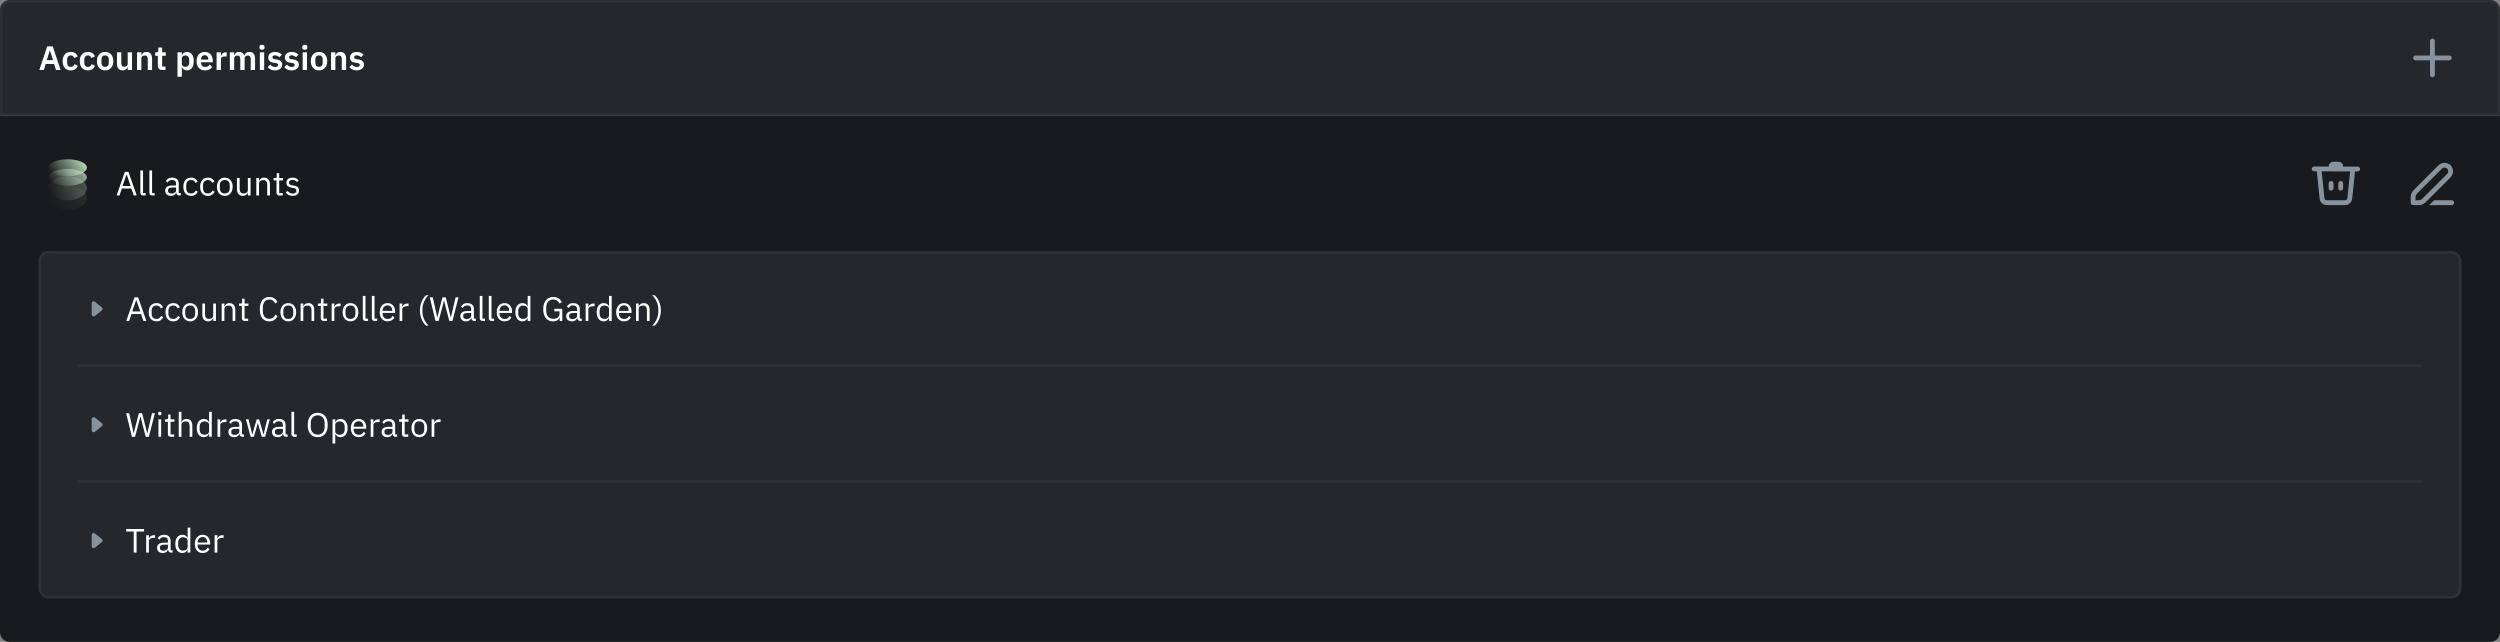 <svg width="1036" height="266" viewBox="0 0 1036 266" fill="none" xmlns="http://www.w3.org/2000/svg">
<rect x="0" y="0" width="1036" height="266" fill="#808080" stroke="none"/>
<path d="M0 48H1036V262C1036 264.209 1034.21 266 1032 266H4C1.791 266 0 264.209 0 262V48Z" fill="#181A1D"/>
<rect x="16" y="104" width="1004" height="144" rx="4" fill="#24272B"/>
<rect x="16.5" y="104.5" width="1003" height="143" rx="3.5" stroke="white" stroke-opacity="0.05"/>
<mask id="path-4-inside-1_21968_46520" fill="white">
<path d="M32 104H1004V152H32V104Z"/>
</mask>
<path d="M1004 151H32V153H1004V151Z" fill="white" fill-opacity="0.05" mask="url(#path-4-inside-1_21968_46520)"/>
<path d="M42.219 127.375C42.62 127.696 42.62 128.304 42.219 128.625L39.3 130.96C38.776 131.379 38 131.006 38 130.336L38 125.664C38 124.994 38.776 124.621 39.3 125.04L42.219 127.375Z" fill="#86939E"/>
<path d="M59.42 133L58.44 130.116H54.492L53.512 133H52.322L55.738 123.228H57.236L60.652 133H59.42ZM56.494 124.32H56.424L54.772 129.08H58.146L56.494 124.32ZM64.847 133.168C64.343 133.168 63.89 133.079 63.489 132.902C63.087 132.725 62.747 132.473 62.467 132.146C62.196 131.819 61.986 131.423 61.837 130.956C61.697 130.489 61.627 129.967 61.627 129.388C61.627 128.809 61.697 128.287 61.837 127.82C61.986 127.353 62.196 126.957 62.467 126.63C62.747 126.303 63.087 126.051 63.489 125.874C63.89 125.697 64.343 125.608 64.847 125.608C65.565 125.608 66.139 125.767 66.569 126.084C67.007 126.392 67.334 126.798 67.549 127.302L66.611 127.778C66.48 127.405 66.265 127.115 65.967 126.91C65.668 126.705 65.295 126.602 64.847 126.602C64.511 126.602 64.217 126.658 63.965 126.77C63.713 126.873 63.503 127.022 63.335 127.218C63.167 127.405 63.041 127.633 62.957 127.904C62.873 128.165 62.831 128.455 62.831 128.772V130.004C62.831 130.639 62.999 131.161 63.335 131.572C63.68 131.973 64.184 132.174 64.847 132.174C65.752 132.174 66.405 131.754 66.807 130.914L67.619 131.46C67.385 131.983 67.035 132.398 66.569 132.706C66.111 133.014 65.537 133.168 64.847 133.168ZM71.806 133.168C71.302 133.168 70.849 133.079 70.448 132.902C70.046 132.725 69.706 132.473 69.426 132.146C69.155 131.819 68.945 131.423 68.796 130.956C68.656 130.489 68.586 129.967 68.586 129.388C68.586 128.809 68.656 128.287 68.796 127.82C68.945 127.353 69.155 126.957 69.426 126.63C69.706 126.303 70.046 126.051 70.448 125.874C70.849 125.697 71.302 125.608 71.806 125.608C72.524 125.608 73.098 125.767 73.528 126.084C73.966 126.392 74.293 126.798 74.508 127.302L73.57 127.778C73.439 127.405 73.224 127.115 72.926 126.91C72.627 126.705 72.254 126.602 71.806 126.602C71.47 126.602 71.176 126.658 70.924 126.77C70.672 126.873 70.462 127.022 70.294 127.218C70.126 127.405 70 127.633 69.916 127.904C69.832 128.165 69.79 128.455 69.79 128.772V130.004C69.79 130.639 69.958 131.161 70.294 131.572C70.639 131.973 71.143 132.174 71.806 132.174C72.711 132.174 73.364 131.754 73.766 130.914L74.578 131.46C74.344 131.983 73.994 132.398 73.528 132.706C73.07 133.014 72.496 133.168 71.806 133.168ZM78.807 133.168C78.321 133.168 77.878 133.079 77.477 132.902C77.075 132.725 76.73 132.473 76.441 132.146C76.161 131.81 75.941 131.413 75.783 130.956C75.624 130.489 75.545 129.967 75.545 129.388C75.545 128.819 75.624 128.301 75.783 127.834C75.941 127.367 76.161 126.971 76.441 126.644C76.73 126.308 77.075 126.051 77.477 125.874C77.878 125.697 78.321 125.608 78.807 125.608C79.292 125.608 79.731 125.697 80.123 125.874C80.524 126.051 80.869 126.308 81.159 126.644C81.448 126.971 81.672 127.367 81.831 127.834C81.989 128.301 82.069 128.819 82.069 129.388C82.069 129.967 81.989 130.489 81.831 130.956C81.672 131.413 81.448 131.81 81.159 132.146C80.869 132.473 80.524 132.725 80.123 132.902C79.731 133.079 79.292 133.168 78.807 133.168ZM78.807 132.174C79.413 132.174 79.908 131.987 80.291 131.614C80.673 131.241 80.865 130.671 80.865 129.906V128.87C80.865 128.105 80.673 127.535 80.291 127.162C79.908 126.789 79.413 126.602 78.807 126.602C78.2 126.602 77.705 126.789 77.323 127.162C76.94 127.535 76.749 128.105 76.749 128.87V129.906C76.749 130.671 76.94 131.241 77.323 131.614C77.705 131.987 78.2 132.174 78.807 132.174ZM88.363 131.824H88.307C88.232 131.992 88.139 132.16 88.027 132.328C87.924 132.487 87.793 132.631 87.635 132.762C87.476 132.883 87.285 132.981 87.061 133.056C86.837 133.131 86.575 133.168 86.277 133.168C85.53 133.168 84.937 132.93 84.499 132.454C84.06 131.969 83.841 131.287 83.841 130.41V125.776H84.961V130.214C84.961 131.511 85.511 132.16 86.613 132.16C86.837 132.16 87.051 132.132 87.257 132.076C87.471 132.02 87.658 131.936 87.817 131.824C87.985 131.712 88.115 131.572 88.209 131.404C88.311 131.227 88.363 131.017 88.363 130.774V125.776H89.483V133H88.363V131.824ZM91.868 133V125.776H92.988V126.952H93.044C93.221 126.541 93.468 126.215 93.786 125.972C94.112 125.729 94.546 125.608 95.088 125.608C95.834 125.608 96.422 125.851 96.852 126.336C97.29 126.812 97.51 127.489 97.51 128.366V133H96.39V128.562C96.39 127.265 95.844 126.616 94.752 126.616C94.528 126.616 94.308 126.644 94.094 126.7C93.888 126.756 93.702 126.84 93.534 126.952C93.366 127.064 93.23 127.209 93.128 127.386C93.034 127.554 92.988 127.755 92.988 127.988V133H91.868ZM101.421 133C101.029 133 100.73 132.893 100.525 132.678C100.329 132.454 100.231 132.165 100.231 131.81V126.756H99.041V125.776H99.713C99.955 125.776 100.119 125.729 100.203 125.636C100.296 125.533 100.343 125.361 100.343 125.118V123.774H101.351V125.776H102.933V126.756H101.351V132.02H102.821V133H101.421ZM111.598 133.168C110.356 133.168 109.39 132.748 108.7 131.908C108.009 131.059 107.664 129.813 107.664 128.17C107.664 126.527 108.009 125.267 108.7 124.39C109.39 123.503 110.356 123.06 111.598 123.06C112.419 123.06 113.105 123.247 113.656 123.62C114.216 123.993 114.65 124.521 114.958 125.202L114.006 125.776C113.81 125.272 113.511 124.871 113.11 124.572C112.708 124.264 112.204 124.11 111.598 124.11C111.178 124.11 110.8 124.189 110.464 124.348C110.137 124.507 109.857 124.735 109.624 125.034C109.4 125.323 109.227 125.673 109.106 126.084C108.984 126.485 108.924 126.938 108.924 127.442V128.898C108.924 129.906 109.157 130.695 109.624 131.264C110.09 131.833 110.748 132.118 111.598 132.118C112.223 132.118 112.746 131.959 113.166 131.642C113.586 131.315 113.894 130.886 114.09 130.354L115.028 130.942C114.72 131.633 114.276 132.179 113.698 132.58C113.119 132.972 112.419 133.168 111.598 133.168ZM119.467 133.168C118.982 133.168 118.538 133.079 118.137 132.902C117.736 132.725 117.39 132.473 117.101 132.146C116.821 131.81 116.602 131.413 116.443 130.956C116.284 130.489 116.205 129.967 116.205 129.388C116.205 128.819 116.284 128.301 116.443 127.834C116.602 127.367 116.821 126.971 117.101 126.644C117.39 126.308 117.736 126.051 118.137 125.874C118.538 125.697 118.982 125.608 119.467 125.608C119.952 125.608 120.391 125.697 120.783 125.874C121.184 126.051 121.53 126.308 121.819 126.644C122.108 126.971 122.332 127.367 122.491 127.834C122.65 128.301 122.729 128.819 122.729 129.388C122.729 129.967 122.65 130.489 122.491 130.956C122.332 131.413 122.108 131.81 121.819 132.146C121.53 132.473 121.184 132.725 120.783 132.902C120.391 133.079 119.952 133.168 119.467 133.168ZM119.467 132.174C120.074 132.174 120.568 131.987 120.951 131.614C121.334 131.241 121.525 130.671 121.525 129.906V128.87C121.525 128.105 121.334 127.535 120.951 127.162C120.568 126.789 120.074 126.602 119.467 126.602C118.86 126.602 118.366 126.789 117.983 127.162C117.6 127.535 117.409 128.105 117.409 128.87V129.906C117.409 130.671 117.6 131.241 117.983 131.614C118.366 131.987 118.86 132.174 119.467 132.174ZM124.571 133V125.776H125.691V126.952H125.747C125.924 126.541 126.172 126.215 126.489 125.972C126.816 125.729 127.25 125.608 127.791 125.608C128.538 125.608 129.126 125.851 129.555 126.336C129.994 126.812 130.213 127.489 130.213 128.366V133H129.093V128.562C129.093 127.265 128.547 126.616 127.455 126.616C127.231 126.616 127.012 126.644 126.797 126.7C126.592 126.756 126.405 126.84 126.237 126.952C126.069 127.064 125.934 127.209 125.831 127.386C125.738 127.554 125.691 127.755 125.691 127.988V133H124.571ZM134.124 133C133.732 133 133.433 132.893 133.228 132.678C133.032 132.454 132.934 132.165 132.934 131.81V126.756H131.744V125.776H132.416C132.659 125.776 132.822 125.729 132.906 125.636C132.999 125.533 133.046 125.361 133.046 125.118V123.774H134.054V125.776H135.636V126.756H134.054V132.02H135.524V133H134.124ZM137.436 133V125.776H138.556V127.106H138.626C138.757 126.761 138.99 126.453 139.326 126.182C139.662 125.911 140.124 125.776 140.712 125.776H141.146V126.896H140.488C139.881 126.896 139.405 127.013 139.06 127.246C138.724 127.47 138.556 127.755 138.556 128.1V133H137.436ZM145.238 133.168C144.753 133.168 144.31 133.079 143.908 132.902C143.507 132.725 143.162 132.473 142.872 132.146C142.592 131.81 142.373 131.413 142.214 130.956C142.056 130.489 141.976 129.967 141.976 129.388C141.976 128.819 142.056 128.301 142.214 127.834C142.373 127.367 142.592 126.971 142.872 126.644C143.162 126.308 143.507 126.051 143.908 125.874C144.31 125.697 144.753 125.608 145.238 125.608C145.724 125.608 146.162 125.697 146.554 125.874C146.956 126.051 147.301 126.308 147.59 126.644C147.88 126.971 148.104 127.367 148.262 127.834C148.421 128.301 148.5 128.819 148.5 129.388C148.5 129.967 148.421 130.489 148.262 130.956C148.104 131.413 147.88 131.81 147.59 132.146C147.301 132.473 146.956 132.725 146.554 132.902C146.162 133.079 145.724 133.168 145.238 133.168ZM145.238 132.174C145.845 132.174 146.34 131.987 146.722 131.614C147.105 131.241 147.296 130.671 147.296 129.906V128.87C147.296 128.105 147.105 127.535 146.722 127.162C146.34 126.789 145.845 126.602 145.238 126.602C144.632 126.602 144.137 126.789 143.754 127.162C143.372 127.535 143.18 128.105 143.18 128.87V129.906C143.18 130.671 143.372 131.241 143.754 131.614C144.137 131.987 144.632 132.174 145.238 132.174ZM151.532 133C151.14 133 150.842 132.893 150.636 132.678C150.44 132.454 150.342 132.174 150.342 131.838V122.64H151.462V132.02H152.526V133H151.532ZM155.278 133C154.886 133 154.588 132.893 154.382 132.678C154.186 132.454 154.088 132.174 154.088 131.838V122.64H155.208V132.02H156.272V133H155.278ZM160.619 133.168C160.124 133.168 159.676 133.079 159.275 132.902C158.883 132.725 158.542 132.473 158.253 132.146C157.973 131.81 157.754 131.413 157.595 130.956C157.446 130.489 157.371 129.967 157.371 129.388C157.371 128.819 157.446 128.301 157.595 127.834C157.754 127.367 157.973 126.971 158.253 126.644C158.542 126.308 158.883 126.051 159.275 125.874C159.676 125.697 160.124 125.608 160.619 125.608C161.104 125.608 161.538 125.697 161.921 125.874C162.304 126.051 162.63 126.299 162.901 126.616C163.172 126.924 163.377 127.293 163.517 127.722C163.666 128.151 163.741 128.623 163.741 129.136V129.668H158.547V130.004C158.547 130.312 158.594 130.601 158.687 130.872C158.79 131.133 158.93 131.362 159.107 131.558C159.294 131.754 159.518 131.908 159.779 132.02C160.05 132.132 160.353 132.188 160.689 132.188C161.146 132.188 161.543 132.081 161.879 131.866C162.224 131.651 162.49 131.343 162.677 130.942L163.475 131.516C163.242 132.011 162.878 132.412 162.383 132.72C161.888 133.019 161.3 133.168 160.619 133.168ZM160.619 126.546C160.311 126.546 160.031 126.602 159.779 126.714C159.527 126.817 159.308 126.966 159.121 127.162C158.944 127.358 158.804 127.591 158.701 127.862C158.598 128.123 158.547 128.413 158.547 128.73V128.828H162.537V128.674C162.537 128.03 162.36 127.517 162.005 127.134C161.66 126.742 161.198 126.546 160.619 126.546ZM165.586 133V125.776H166.706V127.106H166.776C166.907 126.761 167.14 126.453 167.476 126.182C167.812 125.911 168.274 125.776 168.862 125.776H169.296V126.896H168.638C168.032 126.896 167.556 127.013 167.21 127.246C166.874 127.47 166.706 127.755 166.706 128.1V133H165.586ZM174.008 128.632C174.008 127.96 174.073 127.311 174.204 126.686C174.334 126.061 174.512 125.482 174.736 124.95C174.969 124.409 175.24 123.919 175.548 123.48C175.856 123.041 176.187 122.668 176.542 122.36H177.606C177.214 122.715 176.859 123.116 176.542 123.564C176.234 124.012 175.968 124.488 175.744 124.992C175.529 125.496 175.361 126.009 175.24 126.532C175.118 127.055 175.058 127.559 175.058 128.044V129.248C175.058 129.743 175.118 130.251 175.24 130.774C175.361 131.297 175.534 131.81 175.758 132.314C175.982 132.818 176.248 133.294 176.556 133.742C176.873 134.19 177.223 134.582 177.606 134.918H176.542C176.196 134.629 175.87 134.265 175.562 133.826C175.254 133.387 174.983 132.897 174.75 132.356C174.526 131.815 174.344 131.231 174.204 130.606C174.073 129.971 174.008 129.313 174.008 128.632ZM180.469 133L178.089 123.228H179.335L180.385 127.932L181.197 131.586H181.225L182.135 127.932L183.367 123.228H184.711L185.901 127.932L186.811 131.572H186.853L187.693 127.932L188.799 123.228H190.003L187.497 133H186.195L184.921 128.128L184.025 124.544H183.997L183.073 128.128L181.771 133H180.469ZM196.581 133C196.161 133 195.857 132.888 195.671 132.664C195.493 132.44 195.381 132.16 195.335 131.824H195.265C195.106 132.272 194.845 132.608 194.481 132.832C194.117 133.056 193.683 133.168 193.179 133.168C192.413 133.168 191.816 132.972 191.387 132.58C190.967 132.188 190.757 131.656 190.757 130.984C190.757 130.303 191.004 129.78 191.499 129.416C192.003 129.052 192.782 128.87 193.837 128.87H195.265V128.156C195.265 127.643 195.125 127.251 194.845 126.98C194.565 126.709 194.135 126.574 193.557 126.574C193.118 126.574 192.749 126.672 192.451 126.868C192.161 127.064 191.919 127.325 191.723 127.652L191.051 127.022C191.247 126.63 191.559 126.299 191.989 126.028C192.418 125.748 192.959 125.608 193.613 125.608C194.49 125.608 195.171 125.823 195.657 126.252C196.142 126.681 196.385 127.279 196.385 128.044V132.02H197.211V133H196.581ZM193.361 132.216C193.641 132.216 193.897 132.183 194.131 132.118C194.364 132.053 194.565 131.959 194.733 131.838C194.901 131.717 195.031 131.577 195.125 131.418C195.218 131.259 195.265 131.087 195.265 130.9V129.71H193.781C193.137 129.71 192.665 129.803 192.367 129.99C192.077 130.177 191.933 130.447 191.933 130.802V131.096C191.933 131.451 192.059 131.726 192.311 131.922C192.572 132.118 192.922 132.216 193.361 132.216ZM199.999 133C199.607 133 199.308 132.893 199.103 132.678C198.907 132.454 198.809 132.174 198.809 131.838V122.64H199.929V132.02H200.993V133H199.999ZM203.745 133C203.353 133 203.055 132.893 202.849 132.678C202.653 132.454 202.555 132.174 202.555 131.838V122.64H203.675V132.02H204.739V133H203.745ZM209.086 133.168C208.591 133.168 208.143 133.079 207.742 132.902C207.35 132.725 207.009 132.473 206.72 132.146C206.44 131.81 206.22 131.413 206.062 130.956C205.912 130.489 205.838 129.967 205.838 129.388C205.838 128.819 205.912 128.301 206.062 127.834C206.22 127.367 206.44 126.971 206.72 126.644C207.009 126.308 207.35 126.051 207.742 125.874C208.143 125.697 208.591 125.608 209.086 125.608C209.571 125.608 210.005 125.697 210.388 125.874C210.77 126.051 211.097 126.299 211.368 126.616C211.638 126.924 211.844 127.293 211.984 127.722C212.133 128.151 212.208 128.623 212.208 129.136V129.668H207.014V130.004C207.014 130.312 207.06 130.601 207.154 130.872C207.256 131.133 207.396 131.362 207.574 131.558C207.76 131.754 207.984 131.908 208.246 132.02C208.516 132.132 208.82 132.188 209.156 132.188C209.613 132.188 210.01 132.081 210.346 131.866C210.691 131.651 210.957 131.343 211.144 130.942L211.942 131.516C211.708 132.011 211.344 132.412 210.85 132.72C210.355 133.019 209.767 133.168 209.086 133.168ZM209.086 126.546C208.778 126.546 208.498 126.602 208.246 126.714C207.994 126.817 207.774 126.966 207.588 127.162C207.41 127.358 207.27 127.591 207.168 127.862C207.065 128.123 207.014 128.413 207.014 128.73V128.828H211.004V128.674C211.004 128.03 210.826 127.517 210.472 127.134C210.126 126.742 209.664 126.546 209.086 126.546ZM218.673 131.824H218.617C218.179 132.72 217.474 133.168 216.503 133.168C216.055 133.168 215.649 133.079 215.285 132.902C214.921 132.725 214.609 132.473 214.347 132.146C214.095 131.819 213.899 131.423 213.759 130.956C213.629 130.489 213.563 129.967 213.563 129.388C213.563 128.809 213.629 128.287 213.759 127.82C213.899 127.353 214.095 126.957 214.347 126.63C214.609 126.303 214.921 126.051 215.285 125.874C215.649 125.697 216.055 125.608 216.503 125.608C217.007 125.608 217.437 125.72 217.791 125.944C218.155 126.159 218.431 126.495 218.617 126.952H218.673V122.64H219.793V133H218.673V131.824ZM216.811 132.16C217.063 132.16 217.301 132.127 217.525 132.062C217.759 131.997 217.959 131.903 218.127 131.782C218.295 131.651 218.426 131.497 218.519 131.32C218.622 131.133 218.673 130.923 218.673 130.69V128.002C218.673 127.806 218.622 127.624 218.519 127.456C218.426 127.279 218.295 127.129 218.127 127.008C217.959 126.887 217.759 126.793 217.525 126.728C217.301 126.653 217.063 126.616 216.811 126.616C216.177 126.616 215.677 126.817 215.313 127.218C214.949 127.61 214.767 128.128 214.767 128.772V130.004C214.767 130.648 214.949 131.171 215.313 131.572C215.677 131.964 216.177 132.16 216.811 132.16ZM231.923 131.572H231.881C231.76 132.029 231.461 132.412 230.985 132.72C230.518 133.019 229.912 133.168 229.165 133.168C228.568 133.168 228.017 133.061 227.513 132.846C227.018 132.622 226.594 132.3 226.239 131.88C225.884 131.451 225.604 130.923 225.399 130.298C225.203 129.663 225.105 128.935 225.105 128.114C225.105 127.302 225.203 126.583 225.399 125.958C225.595 125.323 225.875 124.796 226.239 124.376C226.603 123.947 227.042 123.62 227.555 123.396C228.068 123.172 228.638 123.06 229.263 123.06C230.14 123.06 230.873 123.256 231.461 123.648C232.049 124.04 232.502 124.558 232.819 125.202L231.853 125.79C231.629 125.267 231.293 124.857 230.845 124.558C230.406 124.259 229.879 124.11 229.263 124.11C228.834 124.11 228.442 124.189 228.087 124.348C227.732 124.497 227.424 124.712 227.163 124.992C226.911 125.272 226.715 125.608 226.575 126C226.435 126.392 226.365 126.831 226.365 127.316V128.898C226.365 129.383 226.435 129.827 226.575 130.228C226.715 130.62 226.911 130.956 227.163 131.236C227.424 131.516 227.742 131.735 228.115 131.894C228.488 132.043 228.908 132.118 229.375 132.118C229.711 132.118 230.028 132.076 230.327 131.992C230.635 131.899 230.901 131.763 231.125 131.586C231.358 131.409 231.54 131.189 231.671 130.928C231.802 130.657 231.867 130.34 231.867 129.976V129.01H229.711V127.974H233.015V133H231.923V131.572ZM240.467 133C240.047 133 239.744 132.888 239.557 132.664C239.38 132.44 239.268 132.16 239.221 131.824H239.151C238.993 132.272 238.731 132.608 238.367 132.832C238.003 133.056 237.569 133.168 237.065 133.168C236.3 133.168 235.703 132.972 235.273 132.58C234.853 132.188 234.643 131.656 234.643 130.984C234.643 130.303 234.891 129.78 235.385 129.416C235.889 129.052 236.669 128.87 237.723 128.87H239.151V128.156C239.151 127.643 239.011 127.251 238.731 126.98C238.451 126.709 238.022 126.574 237.443 126.574C237.005 126.574 236.636 126.672 236.337 126.868C236.048 127.064 235.805 127.325 235.609 127.652L234.937 127.022C235.133 126.63 235.446 126.299 235.875 126.028C236.305 125.748 236.846 125.608 237.499 125.608C238.377 125.608 239.058 125.823 239.543 126.252C240.029 126.681 240.271 127.279 240.271 128.044V132.02H241.097V133H240.467ZM237.247 132.216C237.527 132.216 237.784 132.183 238.017 132.118C238.251 132.053 238.451 131.959 238.619 131.838C238.787 131.717 238.918 131.577 239.011 131.418C239.105 131.259 239.151 131.087 239.151 130.9V129.71H237.667C237.023 129.71 236.552 129.803 236.253 129.99C235.964 130.177 235.819 130.447 235.819 130.802V131.096C235.819 131.451 235.945 131.726 236.197 131.922C236.459 132.118 236.809 132.216 237.247 132.216ZM242.696 133V125.776H243.816V127.106H243.886C244.017 126.761 244.25 126.453 244.586 126.182C244.922 125.911 245.384 125.776 245.972 125.776H246.406V126.896H245.748C245.141 126.896 244.665 127.013 244.32 127.246C243.984 127.47 243.816 127.755 243.816 128.1V133H242.696ZM252.374 131.824H252.318C251.88 132.72 251.175 133.168 250.204 133.168C249.756 133.168 249.35 133.079 248.986 132.902C248.622 132.725 248.31 132.473 248.048 132.146C247.796 131.819 247.6 131.423 247.46 130.956C247.33 130.489 247.264 129.967 247.264 129.388C247.264 128.809 247.33 128.287 247.46 127.82C247.6 127.353 247.796 126.957 248.048 126.63C248.31 126.303 248.622 126.051 248.986 125.874C249.35 125.697 249.756 125.608 250.204 125.608C250.708 125.608 251.138 125.72 251.492 125.944C251.856 126.159 252.132 126.495 252.318 126.952H252.374V122.64H253.494V133H252.374V131.824ZM250.512 132.16C250.764 132.16 251.002 132.127 251.226 132.062C251.46 131.997 251.66 131.903 251.828 131.782C251.996 131.651 252.127 131.497 252.22 131.32C252.323 131.133 252.374 130.923 252.374 130.69V128.002C252.374 127.806 252.323 127.624 252.22 127.456C252.127 127.279 251.996 127.129 251.828 127.008C251.66 126.887 251.46 126.793 251.226 126.728C251.002 126.653 250.764 126.616 250.512 126.616C249.878 126.616 249.378 126.817 249.014 127.218C248.65 127.61 248.468 128.128 248.468 128.772V130.004C248.468 130.648 248.65 131.171 249.014 131.572C249.378 131.964 249.878 132.16 250.512 132.16ZM258.592 133.168C258.097 133.168 257.649 133.079 257.248 132.902C256.856 132.725 256.515 132.473 256.226 132.146C255.946 131.81 255.726 131.413 255.568 130.956C255.418 130.489 255.344 129.967 255.344 129.388C255.344 128.819 255.418 128.301 255.568 127.834C255.726 127.367 255.946 126.971 256.226 126.644C256.515 126.308 256.856 126.051 257.248 125.874C257.649 125.697 258.097 125.608 258.592 125.608C259.077 125.608 259.511 125.697 259.894 125.874C260.276 126.051 260.603 126.299 260.874 126.616C261.144 126.924 261.35 127.293 261.49 127.722C261.639 128.151 261.714 128.623 261.714 129.136V129.668H256.52V130.004C256.52 130.312 256.566 130.601 256.66 130.872C256.762 131.133 256.902 131.362 257.08 131.558C257.266 131.754 257.49 131.908 257.752 132.02C258.022 132.132 258.326 132.188 258.662 132.188C259.119 132.188 259.516 132.081 259.852 131.866C260.197 131.651 260.463 131.343 260.65 130.942L261.448 131.516C261.214 132.011 260.85 132.412 260.356 132.72C259.861 133.019 259.273 133.168 258.592 133.168ZM258.592 126.546C258.284 126.546 258.004 126.602 257.752 126.714C257.5 126.817 257.28 126.966 257.094 127.162C256.916 127.358 256.776 127.591 256.674 127.862C256.571 128.123 256.52 128.413 256.52 128.73V128.828H260.51V128.674C260.51 128.03 260.332 127.517 259.978 127.134C259.632 126.742 259.17 126.546 258.592 126.546ZM263.559 133V125.776H264.679V126.952H264.735C264.912 126.541 265.16 126.215 265.477 125.972C265.804 125.729 266.238 125.608 266.779 125.608C267.526 125.608 268.114 125.851 268.543 126.336C268.982 126.812 269.201 127.489 269.201 128.366V133H268.081V128.562C268.081 127.265 267.535 126.616 266.443 126.616C266.219 126.616 266 126.644 265.785 126.7C265.58 126.756 265.393 126.84 265.225 126.952C265.057 127.064 264.922 127.209 264.819 127.386C264.726 127.554 264.679 127.755 264.679 127.988V133H263.559ZM273.854 128.632C273.854 129.313 273.784 129.971 273.644 130.606C273.514 131.231 273.332 131.815 273.098 132.356C272.874 132.897 272.608 133.387 272.3 133.826C271.992 134.265 271.666 134.629 271.32 134.918H270.256C270.639 134.582 270.984 134.19 271.292 133.742C271.61 133.294 271.88 132.818 272.104 132.314C272.328 131.81 272.501 131.297 272.622 130.774C272.744 130.251 272.804 129.743 272.804 129.248V128.044C272.804 127.559 272.744 127.055 272.622 126.532C272.501 126.009 272.328 125.496 272.104 124.992C271.89 124.488 271.624 124.012 271.306 123.564C270.998 123.116 270.648 122.715 270.256 122.36H271.32C271.675 122.668 272.006 123.041 272.314 123.48C272.622 123.919 272.888 124.409 273.112 124.95C273.346 125.482 273.528 126.061 273.658 126.686C273.789 127.311 273.854 127.96 273.854 128.632Z" fill="white"/>
<mask id="path-8-inside-2_21968_46520" fill="white">
<path d="M32 152H1004V200H32V152Z"/>
</mask>
<path d="M1004 199H32V201H1004V199Z" fill="white" fill-opacity="0.05" mask="url(#path-8-inside-2_21968_46520)"/>
<path d="M42.219 175.375C42.62 175.696 42.62 176.304 42.219 176.625L39.3 178.96C38.776 179.379 38 179.006 38 178.336L38 173.664C38 172.994 38.776 172.621 39.3 173.04L42.219 175.375Z" fill="#86939E"/>
<path d="M54.66 181L52.28 171.228H53.526L54.576 175.932L55.388 179.586H55.416L56.326 175.932L57.558 171.228H58.902L60.092 175.932L61.002 179.572H61.044L61.884 175.932L62.99 171.228H64.194L61.688 181H60.386L59.112 176.128L58.216 172.544H58.188L57.264 176.128L55.962 181H54.66ZM66.219 172.082C65.976 172.082 65.799 172.026 65.687 171.914C65.584 171.793 65.533 171.639 65.533 171.452V171.27C65.533 171.083 65.584 170.934 65.687 170.822C65.799 170.701 65.976 170.64 66.219 170.64C66.461 170.64 66.634 170.701 66.737 170.822C66.849 170.934 66.905 171.083 66.905 171.27V171.452C66.905 171.639 66.849 171.793 66.737 171.914C66.634 172.026 66.461 172.082 66.219 172.082ZM65.659 173.776H66.779V181H65.659V173.776ZM70.755 181C70.363 181 70.064 180.893 69.859 180.678C69.663 180.454 69.565 180.165 69.565 179.81V174.756H68.375V173.776H69.047C69.289 173.776 69.453 173.729 69.537 173.636C69.63 173.533 69.677 173.361 69.677 173.118V171.774H70.685V173.776H72.267V174.756H70.685V180.02H72.155V181H70.755ZM74.067 170.64H75.187V174.952H75.243C75.42 174.541 75.668 174.215 75.985 173.972C76.312 173.729 76.746 173.608 77.287 173.608C78.034 173.608 78.622 173.851 79.051 174.336C79.49 174.812 79.709 175.489 79.709 176.366V181H78.589V176.562C78.589 175.265 78.043 174.616 76.951 174.616C76.727 174.616 76.508 174.644 76.293 174.7C76.088 174.756 75.901 174.84 75.733 174.952C75.565 175.064 75.43 175.209 75.327 175.386C75.234 175.554 75.187 175.755 75.187 175.988V181H74.067V170.64ZM86.644 179.824H86.588C86.149 180.72 85.445 181.168 84.474 181.168C84.026 181.168 83.62 181.079 83.256 180.902C82.892 180.725 82.579 180.473 82.318 180.146C82.066 179.819 81.87 179.423 81.73 178.956C81.599 178.489 81.534 177.967 81.534 177.388C81.534 176.809 81.599 176.287 81.73 175.82C81.87 175.353 82.066 174.957 82.318 174.63C82.579 174.303 82.892 174.051 83.256 173.874C83.62 173.697 84.026 173.608 84.474 173.608C84.978 173.608 85.407 173.72 85.762 173.944C86.126 174.159 86.401 174.495 86.588 174.952H86.644V170.64H87.764V181H86.644V179.824ZM84.782 180.16C85.034 180.16 85.272 180.127 85.496 180.062C85.729 179.997 85.93 179.903 86.098 179.782C86.266 179.651 86.397 179.497 86.49 179.32C86.593 179.133 86.644 178.923 86.644 178.69V176.002C86.644 175.806 86.593 175.624 86.49 175.456C86.397 175.279 86.266 175.129 86.098 175.008C85.93 174.887 85.729 174.793 85.496 174.728C85.272 174.653 85.034 174.616 84.782 174.616C84.147 174.616 83.648 174.817 83.284 175.218C82.92 175.61 82.738 176.128 82.738 176.772V178.004C82.738 178.648 82.92 179.171 83.284 179.572C83.648 179.964 84.147 180.16 84.782 180.16ZM90.145 181V173.776H91.265V175.106H91.335C91.466 174.761 91.699 174.453 92.035 174.182C92.371 173.911 92.833 173.776 93.421 173.776H93.855V174.896H93.197C92.59 174.896 92.114 175.013 91.769 175.246C91.433 175.47 91.265 175.755 91.265 176.1V181H90.145ZM100.481 181C100.061 181 99.758 180.888 99.571 180.664C99.394 180.44 99.282 180.16 99.235 179.824H99.165C99.006 180.272 98.745 180.608 98.381 180.832C98.017 181.056 97.583 181.168 97.079 181.168C96.314 181.168 95.716 180.972 95.287 180.58C94.867 180.188 94.657 179.656 94.657 178.984C94.657 178.303 94.904 177.78 95.399 177.416C95.903 177.052 96.682 176.87 97.737 176.87H99.165V176.156C99.165 175.643 99.025 175.251 98.745 174.98C98.465 174.709 98.036 174.574 97.457 174.574C97.018 174.574 96.65 174.672 96.351 174.868C96.062 175.064 95.819 175.325 95.623 175.652L94.951 175.022C95.147 174.63 95.46 174.299 95.889 174.028C96.318 173.748 96.86 173.608 97.513 173.608C98.39 173.608 99.072 173.823 99.557 174.252C100.042 174.681 100.285 175.279 100.285 176.044V180.02H101.111V181H100.481ZM97.261 180.216C97.541 180.216 97.798 180.183 98.031 180.118C98.264 180.053 98.465 179.959 98.633 179.838C98.801 179.717 98.932 179.577 99.025 179.418C99.118 179.259 99.165 179.087 99.165 178.9V177.71H97.681C97.037 177.71 96.566 177.803 96.267 177.99C95.978 178.177 95.833 178.447 95.833 178.802V179.096C95.833 179.451 95.959 179.726 96.211 179.922C96.472 180.118 96.822 180.216 97.261 180.216ZM101.913 173.776H103.005L103.775 176.898L104.545 180.062H104.573L105.455 176.898L106.365 173.776H107.359L108.297 176.898L109.193 180.062H109.221L109.963 176.898L110.747 173.776H111.797L109.879 181H108.493L107.485 177.528L106.855 175.33H106.827L106.211 177.528L105.203 181H103.845L101.913 173.776ZM118.542 181C118.122 181 117.818 180.888 117.632 180.664C117.454 180.44 117.342 180.16 117.296 179.824H117.226C117.067 180.272 116.806 180.608 116.442 180.832C116.078 181.056 115.644 181.168 115.14 181.168C114.374 181.168 113.777 180.972 113.348 180.58C112.928 180.188 112.718 179.656 112.718 178.984C112.718 178.303 112.965 177.78 113.46 177.416C113.964 177.052 114.743 176.87 115.798 176.87H117.226V176.156C117.226 175.643 117.086 175.251 116.806 174.98C116.526 174.709 116.096 174.574 115.518 174.574C115.079 174.574 114.71 174.672 114.412 174.868C114.122 175.064 113.88 175.325 113.684 175.652L113.012 175.022C113.208 174.63 113.52 174.299 113.95 174.028C114.379 173.748 114.92 173.608 115.574 173.608C116.451 173.608 117.132 173.823 117.618 174.252C118.103 174.681 118.346 175.279 118.346 176.044V180.02H119.172V181H118.542ZM115.322 180.216C115.602 180.216 115.858 180.183 116.092 180.118C116.325 180.053 116.526 179.959 116.694 179.838C116.862 179.717 116.992 179.577 117.086 179.418C117.179 179.259 117.226 179.087 117.226 178.9V177.71H115.742C115.098 177.71 114.626 177.803 114.328 177.99C114.038 178.177 113.894 178.447 113.894 178.802V179.096C113.894 179.451 114.02 179.726 114.272 179.922C114.533 180.118 114.883 180.216 115.322 180.216ZM121.96 181C121.568 181 121.269 180.893 121.064 180.678C120.868 180.454 120.77 180.174 120.77 179.838V170.64H121.89V180.02H122.954V181H121.96ZM131.659 181.168C131.024 181.168 130.45 181.061 129.937 180.846C129.433 180.622 128.999 180.3 128.635 179.88C128.28 179.451 128.005 178.923 127.809 178.298C127.613 177.663 127.515 176.935 127.515 176.114C127.515 175.293 127.613 174.569 127.809 173.944C128.005 173.319 128.28 172.791 128.635 172.362C128.999 171.933 129.433 171.611 129.937 171.396C130.45 171.172 131.024 171.06 131.659 171.06C132.284 171.06 132.854 171.172 133.367 171.396C133.88 171.611 134.314 171.933 134.669 172.362C135.033 172.791 135.313 173.319 135.509 173.944C135.705 174.569 135.803 175.293 135.803 176.114C135.803 176.935 135.705 177.663 135.509 178.298C135.313 178.923 135.033 179.451 134.669 179.88C134.314 180.3 133.88 180.622 133.367 180.846C132.854 181.061 132.284 181.168 131.659 181.168ZM131.659 180.118C132.079 180.118 132.466 180.043 132.821 179.894C133.176 179.745 133.479 179.53 133.731 179.25C133.992 178.97 134.193 178.634 134.333 178.242C134.473 177.85 134.543 177.411 134.543 176.926V175.302C134.543 174.817 134.473 174.378 134.333 173.986C134.193 173.594 133.992 173.258 133.731 172.978C133.479 172.698 133.176 172.483 132.821 172.334C132.466 172.185 132.079 172.11 131.659 172.11C131.239 172.11 130.852 172.185 130.497 172.334C130.142 172.483 129.834 172.698 129.573 172.978C129.321 173.258 129.125 173.594 128.985 173.986C128.845 174.378 128.775 174.817 128.775 175.302V176.926C128.775 177.411 128.845 177.85 128.985 178.242C129.125 178.634 129.321 178.97 129.573 179.25C129.834 179.53 130.142 179.745 130.497 179.894C130.852 180.043 131.239 180.118 131.659 180.118ZM137.805 173.776H138.925V174.952H138.981C139.168 174.495 139.439 174.159 139.793 173.944C140.157 173.72 140.591 173.608 141.095 173.608C141.543 173.608 141.949 173.697 142.313 173.874C142.677 174.051 142.985 174.303 143.237 174.63C143.499 174.957 143.695 175.353 143.825 175.82C143.965 176.287 144.035 176.809 144.035 177.388C144.035 177.967 143.965 178.489 143.825 178.956C143.695 179.423 143.499 179.819 143.237 180.146C142.985 180.473 142.677 180.725 142.313 180.902C141.949 181.079 141.543 181.168 141.095 181.168C140.115 181.168 139.411 180.72 138.981 179.824H138.925V183.8H137.805V173.776ZM140.787 180.16C141.422 180.16 141.921 179.964 142.285 179.572C142.649 179.171 142.831 178.648 142.831 178.004V176.772C142.831 176.128 142.649 175.61 142.285 175.218C141.921 174.817 141.422 174.616 140.787 174.616C140.535 174.616 140.293 174.653 140.059 174.728C139.835 174.793 139.639 174.887 139.471 175.008C139.303 175.129 139.168 175.279 139.065 175.456C138.972 175.624 138.925 175.806 138.925 176.002V178.69C138.925 178.923 138.972 179.133 139.065 179.32C139.168 179.497 139.303 179.651 139.471 179.782C139.639 179.903 139.835 179.997 140.059 180.062C140.293 180.127 140.535 180.16 140.787 180.16ZM148.642 181.168C148.148 181.168 147.7 181.079 147.298 180.902C146.906 180.725 146.566 180.473 146.276 180.146C145.996 179.81 145.777 179.413 145.618 178.956C145.469 178.489 145.394 177.967 145.394 177.388C145.394 176.819 145.469 176.301 145.618 175.834C145.777 175.367 145.996 174.971 146.276 174.644C146.566 174.308 146.906 174.051 147.298 173.874C147.7 173.697 148.148 173.608 148.642 173.608C149.128 173.608 149.562 173.697 149.944 173.874C150.327 174.051 150.654 174.299 150.924 174.616C151.195 174.924 151.4 175.293 151.54 175.722C151.69 176.151 151.764 176.623 151.764 177.136V177.668H146.57V178.004C146.57 178.312 146.617 178.601 146.71 178.872C146.813 179.133 146.953 179.362 147.13 179.558C147.317 179.754 147.541 179.908 147.802 180.02C148.073 180.132 148.376 180.188 148.712 180.188C149.17 180.188 149.566 180.081 149.902 179.866C150.248 179.651 150.514 179.343 150.7 178.942L151.498 179.516C151.265 180.011 150.901 180.412 150.406 180.72C149.912 181.019 149.324 181.168 148.642 181.168ZM148.642 174.546C148.334 174.546 148.054 174.602 147.802 174.714C147.55 174.817 147.331 174.966 147.144 175.162C146.967 175.358 146.827 175.591 146.724 175.862C146.622 176.123 146.57 176.413 146.57 176.73V176.828H150.56V176.674C150.56 176.03 150.383 175.517 150.028 175.134C149.683 174.742 149.221 174.546 148.642 174.546ZM153.61 181V173.776H154.73V175.106H154.8C154.931 174.761 155.164 174.453 155.5 174.182C155.836 173.911 156.298 173.776 156.886 173.776H157.32V174.896H156.662C156.055 174.896 155.579 175.013 155.234 175.246C154.898 175.47 154.73 175.755 154.73 176.1V181H153.61ZM163.946 181C163.526 181 163.223 180.888 163.036 180.664C162.859 180.44 162.747 180.16 162.7 179.824H162.63C162.471 180.272 162.21 180.608 161.846 180.832C161.482 181.056 161.048 181.168 160.544 181.168C159.779 181.168 159.181 180.972 158.752 180.58C158.332 180.188 158.122 179.656 158.122 178.984C158.122 178.303 158.369 177.78 158.864 177.416C159.368 177.052 160.147 176.87 161.202 176.87H162.63V176.156C162.63 175.643 162.49 175.251 162.21 174.98C161.93 174.709 161.501 174.574 160.922 174.574C160.483 174.574 160.115 174.672 159.816 174.868C159.527 175.064 159.284 175.325 159.088 175.652L158.416 175.022C158.612 174.63 158.925 174.299 159.354 174.028C159.783 173.748 160.325 173.608 160.978 173.608C161.855 173.608 162.537 173.823 163.022 174.252C163.507 174.681 163.75 175.279 163.75 176.044V180.02H164.576V181H163.946ZM160.726 180.216C161.006 180.216 161.263 180.183 161.496 180.118C161.729 180.053 161.93 179.959 162.098 179.838C162.266 179.717 162.397 179.577 162.49 179.418C162.583 179.259 162.63 179.087 162.63 178.9V177.71H161.146C160.502 177.71 160.031 177.803 159.732 177.99C159.443 178.177 159.298 178.447 159.298 178.802V179.096C159.298 179.451 159.424 179.726 159.676 179.922C159.937 180.118 160.287 180.216 160.726 180.216ZM167.77 181C167.378 181 167.08 180.893 166.874 180.678C166.678 180.454 166.58 180.165 166.58 179.81V174.756H165.39V173.776H166.062C166.305 173.776 166.468 173.729 166.552 173.636C166.646 173.533 166.692 173.361 166.692 173.118V171.774H167.7V173.776H169.282V174.756H167.7V180.02H169.17V181H167.77ZM173.758 181.168C173.273 181.168 172.829 181.079 172.428 180.902C172.027 180.725 171.681 180.473 171.392 180.146C171.112 179.81 170.893 179.413 170.734 178.956C170.575 178.489 170.496 177.967 170.496 177.388C170.496 176.819 170.575 176.301 170.734 175.834C170.893 175.367 171.112 174.971 171.392 174.644C171.681 174.308 172.027 174.051 172.428 173.874C172.829 173.697 173.273 173.608 173.758 173.608C174.243 173.608 174.682 173.697 175.074 173.874C175.475 174.051 175.821 174.308 176.11 174.644C176.399 174.971 176.623 175.367 176.782 175.834C176.941 176.301 177.02 176.819 177.02 177.388C177.02 177.967 176.941 178.489 176.782 178.956C176.623 179.413 176.399 179.81 176.11 180.146C175.821 180.473 175.475 180.725 175.074 180.902C174.682 181.079 174.243 181.168 173.758 181.168ZM173.758 180.174C174.365 180.174 174.859 179.987 175.242 179.614C175.625 179.241 175.816 178.671 175.816 177.906V176.87C175.816 176.105 175.625 175.535 175.242 175.162C174.859 174.789 174.365 174.602 173.758 174.602C173.151 174.602 172.657 174.789 172.274 175.162C171.891 175.535 171.7 176.105 171.7 176.87V177.906C171.7 178.671 171.891 179.241 172.274 179.614C172.657 179.987 173.151 180.174 173.758 180.174ZM178.862 181V173.776H179.982V175.106H180.052C180.183 174.761 180.416 174.453 180.752 174.182C181.088 173.911 181.55 173.776 182.138 173.776H182.572V174.896H181.914C181.307 174.896 180.831 175.013 180.486 175.246C180.15 175.47 179.982 175.755 179.982 176.1V181H178.862Z" fill="white"/>
<path d="M42.219 223.375C42.62 223.696 42.62 224.304 42.219 224.625L39.3 226.96C38.776 227.379 38 227.006 38 226.336L38 221.664C38 220.994 38.776 220.621 39.3 221.04L42.219 223.375Z" fill="#86939E"/>
<path d="M56.592 220.264V229H55.416V220.264H52.308V219.228H59.7V220.264H56.592ZM60.573 229V221.776H61.693V223.106H61.763C61.894 222.761 62.127 222.453 62.463 222.182C62.799 221.911 63.261 221.776 63.849 221.776H64.283V222.896H63.625C63.018 222.896 62.542 223.013 62.197 223.246C61.861 223.47 61.693 223.755 61.693 224.1V229H60.573ZM70.909 229C70.489 229 70.185 228.888 69.999 228.664C69.821 228.44 69.709 228.16 69.663 227.824H69.593C69.434 228.272 69.173 228.608 68.809 228.832C68.445 229.056 68.011 229.168 67.507 229.168C66.741 229.168 66.144 228.972 65.715 228.58C65.295 228.188 65.085 227.656 65.085 226.984C65.085 226.303 65.332 225.78 65.827 225.416C66.331 225.052 67.11 224.87 68.165 224.87H69.593V224.156C69.593 223.643 69.453 223.251 69.173 222.98C68.893 222.709 68.463 222.574 67.885 222.574C67.446 222.574 67.077 222.672 66.779 222.868C66.489 223.064 66.247 223.325 66.051 223.652L65.379 223.022C65.575 222.63 65.887 222.299 66.317 222.028C66.746 221.748 67.287 221.608 67.941 221.608C68.818 221.608 69.499 221.823 69.985 222.252C70.47 222.681 70.713 223.279 70.713 224.044V228.02H71.539V229H70.909ZM67.689 228.216C67.969 228.216 68.225 228.183 68.459 228.118C68.692 228.053 68.893 227.959 69.061 227.838C69.229 227.717 69.359 227.577 69.453 227.418C69.546 227.259 69.593 227.087 69.593 226.9V225.71H68.109C67.465 225.71 66.993 225.803 66.695 225.99C66.405 226.177 66.261 226.447 66.261 226.802V227.096C66.261 227.451 66.387 227.726 66.639 227.922C66.9 228.118 67.25 228.216 67.689 228.216ZM77.757 227.824H77.701C77.263 228.72 76.558 229.168 75.587 229.168C75.139 229.168 74.733 229.079 74.369 228.902C74.005 228.725 73.693 228.473 73.431 228.146C73.179 227.819 72.983 227.423 72.843 226.956C72.713 226.489 72.647 225.967 72.647 225.388C72.647 224.809 72.713 224.287 72.843 223.82C72.983 223.353 73.179 222.957 73.431 222.63C73.693 222.303 74.005 222.051 74.369 221.874C74.733 221.697 75.139 221.608 75.587 221.608C76.091 221.608 76.521 221.72 76.875 221.944C77.239 222.159 77.515 222.495 77.701 222.952H77.757V218.64H78.877V229H77.757V227.824ZM75.895 228.16C76.147 228.16 76.385 228.127 76.609 228.062C76.843 227.997 77.043 227.903 77.211 227.782C77.379 227.651 77.51 227.497 77.603 227.32C77.706 227.133 77.757 226.923 77.757 226.69V224.002C77.757 223.806 77.706 223.624 77.603 223.456C77.51 223.279 77.379 223.129 77.211 223.008C77.043 222.887 76.843 222.793 76.609 222.728C76.385 222.653 76.147 222.616 75.895 222.616C75.261 222.616 74.761 222.817 74.397 223.218C74.033 223.61 73.851 224.128 73.851 224.772V226.004C73.851 226.648 74.033 227.171 74.397 227.572C74.761 227.964 75.261 228.16 75.895 228.16ZM83.974 229.168C83.48 229.168 83.032 229.079 82.63 228.902C82.238 228.725 81.898 228.473 81.608 228.146C81.328 227.81 81.109 227.413 80.95 226.956C80.801 226.489 80.726 225.967 80.726 225.388C80.726 224.819 80.801 224.301 80.95 223.834C81.109 223.367 81.328 222.971 81.608 222.644C81.898 222.308 82.238 222.051 82.63 221.874C83.032 221.697 83.48 221.608 83.974 221.608C84.46 221.608 84.894 221.697 85.276 221.874C85.659 222.051 85.986 222.299 86.256 222.616C86.527 222.924 86.732 223.293 86.872 223.722C87.022 224.151 87.096 224.623 87.096 225.136V225.668H81.902V226.004C81.902 226.312 81.949 226.601 82.042 226.872C82.145 227.133 82.285 227.362 82.462 227.558C82.649 227.754 82.873 227.908 83.134 228.02C83.405 228.132 83.708 228.188 84.044 228.188C84.502 228.188 84.898 228.081 85.234 227.866C85.58 227.651 85.846 227.343 86.032 226.942L86.83 227.516C86.597 228.011 86.233 228.412 85.738 228.72C85.244 229.019 84.656 229.168 83.974 229.168ZM83.974 222.546C83.666 222.546 83.386 222.602 83.134 222.714C82.882 222.817 82.663 222.966 82.476 223.162C82.299 223.358 82.159 223.591 82.056 223.862C81.954 224.123 81.902 224.413 81.902 224.73V224.828H85.892V224.674C85.892 224.03 85.715 223.517 85.36 223.134C85.015 222.742 84.553 222.546 83.974 222.546ZM88.942 229V221.776H90.062V223.106H90.132C90.263 222.761 90.496 222.453 90.832 222.182C91.168 221.911 91.63 221.776 92.218 221.776H92.652V222.896H91.994C91.387 222.896 90.911 223.013 90.566 223.246C90.23 223.47 90.062 223.755 90.062 224.1V229H88.942Z" fill="white"/>
<path d="M967 76C967 75.448 966.552 75 966 75C965.448 75 965 75.448 965 76V78C965 78.552 965.448 79 966 79C966.552 79 967 78.552 967 78V76Z" fill="#86939E"/>
<path d="M970 75C969.448 75 969 75.448 969 76V78C969 78.552 969.448 79 970 79C970.552 79 971 78.552 971 78V76C971 75.448 970.552 75 970 75Z" fill="#86939E"/>
<path fill-rule="evenodd" clip-rule="evenodd" d="M970.988 69.024L977.002 69.037C977.554 69.038 978.001 69.486 978 70.039C977.999 70.591 977.55 71.038 976.998 71.037L975.908 71.034L974.863 81.227C974.818 81.708 974.779 82.126 974.72 82.469C974.657 82.834 974.559 83.192 974.357 83.533C974.052 84.045 973.603 84.455 973.065 84.71C972.707 84.88 972.34 84.944 971.972 84.973C971.624 85 971.205 85 970.721 85H965.279C964.795 85 964.376 85 964.028 84.973C963.66 84.944 963.293 84.88 962.935 84.71C962.397 84.455 961.948 84.045 961.643 83.533C961.441 83.192 961.343 82.834 961.28 82.469C961.221 82.126 961.182 81.708 961.137 81.227L960.089 71.002L958.998 71C958.446 70.999 957.999 70.55 958 69.998C958.001 69.446 958.45 68.999 959.002 69L965.013 69.012C965.029 68.679 965.067 68.441 965.152 68.235C965.355 67.745 965.745 67.355 966.235 67.152C966.602 67 967.068 67 968 67C968.932 67 969.398 67 969.765 67.152C970.255 67.355 970.645 67.745 970.848 68.235C970.934 68.444 970.972 68.684 970.988 69.024ZM962.098 71.006L973.899 71.03L972.875 81.004C972.826 81.532 972.794 81.871 972.749 82.128C972.707 82.373 972.665 82.465 972.638 82.511C972.536 82.682 972.386 82.818 972.207 82.903C972.158 82.927 972.063 82.96 971.815 82.979C971.555 82.999 971.215 83 970.685 83H965.315C964.785 83 964.445 82.999 964.185 82.979C963.937 82.96 963.842 82.927 963.793 82.903C963.614 82.818 963.464 82.682 963.362 82.511C963.335 82.465 963.293 82.373 963.251 82.128C963.206 81.871 963.174 81.532 963.125 81.004L962.098 71.006Z" fill="#86939E"/>
<path fill-rule="evenodd" clip-rule="evenodd" d="M1011.91 69.915L1002.29 79.54C1001.53 80.299 1001.39 80.457 1001.29 80.612C1001.19 80.791 1001.1 80.986 1001.06 81.19C1001.01 81.367 1001 81.578 1001 82.651V83H1001.35C1002.42 83 1002.63 82.987 1002.81 82.945C1003.01 82.896 1003.21 82.815 1003.39 82.706C1003.54 82.611 1003.7 82.471 1004.46 81.712L1014.09 72.086C1014.69 71.487 1014.69 70.514 1014.09 69.915C1013.49 69.315 1012.51 69.315 1011.91 69.915ZM1000.1 82.993L1000.1 82.993ZM999.111 80.723C999 81.184 999 81.673 999 82.651V83.4C999 83.96 999 84.24 999.109 84.454C999.205 84.642 999.358 84.796 999.546 84.891C999.76 85 1000.04 85 1000.6 85H1001.35C1002.33 85 1002.82 85 1003.28 84.89C1003.69 84.792 1004.08 84.63 1004.43 84.411C1004.84 84.164 1005.18 83.818 1005.87 83.126L1015.5 73.5C1016.88 72.12 1016.88 69.881 1015.5 68.5C1014.12 67.12 1011.88 67.12 1010.5 68.5L1000.87 78.126C1000.18 78.818 999.837 79.164 999.589 79.567C999.37 79.925 999.209 80.315 999.111 80.723Z" fill="#86939E"/>
<path d="M1006.66 85H1016C1016.55 85 1017 84.553 1017 84C1017 83.448 1016.55 83 1016 83H1008.66L1006.66 85Z" fill="#86939E"/>
<path opacity="0.1" d="M33.675 85.548C30.527 87.484 25.51 87.484 22.361 85.548C19.213 83.613 19.213 80.387 22.361 78.452C25.51 76.516 30.527 76.516 33.675 78.452C36.824 80.387 36.725 83.613 33.675 85.548Z" fill="url(#paint0_linear_21968_46520)"/>
<path opacity="0.3" d="M33.675 81.548C30.527 83.484 25.51 83.484 22.361 81.548C19.213 79.613 19.213 76.387 22.361 74.452C25.51 72.516 30.527 72.516 33.675 74.452C36.824 76.387 36.725 79.613 33.675 81.548Z" fill="url(#paint1_linear_21968_46520)"/>
<path opacity="0.8" d="M33.675 75.984C30.527 77.339 25.51 77.339 22.361 75.984C19.213 74.629 19.213 72.371 22.361 71.016C25.51 69.661 30.527 69.661 33.675 71.016C36.824 72.371 36.725 74.629 33.675 75.984Z" fill="url(#paint2_linear_21968_46520)"/>
<path d="M33.675 72.002C30.527 73.345 25.51 73.345 22.361 71.928C19.213 70.511 19.213 68.349 22.361 67.007C25.51 65.665 30.527 65.665 33.675 67.007C36.824 68.349 36.725 70.586 33.675 72.002Z" fill="url(#paint3_linear_21968_46520)"/>
<path d="M55.42 81L54.44 78.116H50.492L49.512 81H48.322L51.738 71.228H53.236L56.652 81H55.42ZM52.494 72.32H52.424L50.772 77.08H54.146L52.494 72.32ZM59.349 81C58.957 81 58.658 80.893 58.453 80.678C58.257 80.454 58.159 80.174 58.159 79.838V70.64H59.279V80.02H60.343V81H59.349ZM63.095 81C62.703 81 62.404 80.893 62.199 80.678C62.003 80.454 61.905 80.174 61.905 79.838V70.64H63.025V80.02H64.089V81H63.095ZM74.278 81C73.858 81 73.555 80.888 73.368 80.664C73.191 80.44 73.079 80.16 73.032 79.824H72.962C72.803 80.272 72.542 80.608 72.178 80.832C71.814 81.056 71.38 81.168 70.876 81.168C70.111 81.168 69.513 80.972 69.084 80.58C68.664 80.188 68.454 79.656 68.454 78.984C68.454 78.303 68.701 77.78 69.196 77.416C69.7 77.052 70.479 76.87 71.534 76.87H72.962V76.156C72.962 75.643 72.822 75.251 72.542 74.98C72.262 74.709 71.833 74.574 71.254 74.574C70.815 74.574 70.447 74.672 70.148 74.868C69.859 75.064 69.616 75.325 69.42 75.652L68.748 75.022C68.944 74.63 69.257 74.299 69.686 74.028C70.115 73.748 70.657 73.608 71.31 73.608C72.187 73.608 72.869 73.823 73.354 74.252C73.839 74.681 74.082 75.279 74.082 76.044V80.02H74.908V81H74.278ZM71.058 80.216C71.338 80.216 71.595 80.183 71.828 80.118C72.061 80.053 72.262 79.959 72.43 79.838C72.598 79.717 72.729 79.577 72.822 79.418C72.915 79.259 72.962 79.087 72.962 78.9V77.71H71.478C70.834 77.71 70.363 77.803 70.064 77.99C69.775 78.177 69.63 78.447 69.63 78.802V79.096C69.63 79.451 69.756 79.726 70.008 79.922C70.269 80.118 70.619 80.216 71.058 80.216ZM79.194 81.168C78.69 81.168 78.238 81.079 77.836 80.902C77.435 80.725 77.094 80.473 76.814 80.146C76.544 79.819 76.334 79.423 76.184 78.956C76.044 78.489 75.974 77.967 75.974 77.388C75.974 76.809 76.044 76.287 76.184 75.82C76.334 75.353 76.544 74.957 76.814 74.63C77.094 74.303 77.435 74.051 77.836 73.874C78.238 73.697 78.69 73.608 79.194 73.608C79.913 73.608 80.487 73.767 80.916 74.084C81.355 74.392 81.682 74.798 81.896 75.302L80.958 75.778C80.828 75.405 80.613 75.115 80.314 74.91C80.016 74.705 79.642 74.602 79.194 74.602C78.858 74.602 78.564 74.658 78.312 74.77C78.06 74.873 77.85 75.022 77.682 75.218C77.514 75.405 77.388 75.633 77.304 75.904C77.22 76.165 77.178 76.455 77.178 76.772V78.004C77.178 78.639 77.346 79.161 77.682 79.572C78.028 79.973 78.532 80.174 79.194 80.174C80.1 80.174 80.753 79.754 81.154 78.914L81.966 79.46C81.733 79.983 81.383 80.398 80.916 80.706C80.459 81.014 79.885 81.168 79.194 81.168ZM86.153 81.168C85.649 81.168 85.197 81.079 84.795 80.902C84.394 80.725 84.053 80.473 83.773 80.146C83.503 79.819 83.293 79.423 83.143 78.956C83.003 78.489 82.933 77.967 82.933 77.388C82.933 76.809 83.003 76.287 83.143 75.82C83.293 75.353 83.503 74.957 83.773 74.63C84.053 74.303 84.394 74.051 84.795 73.874C85.197 73.697 85.649 73.608 86.153 73.608C86.872 73.608 87.446 73.767 87.875 74.084C88.314 74.392 88.641 74.798 88.855 75.302L87.917 75.778C87.787 75.405 87.572 75.115 87.273 74.91C86.975 74.705 86.601 74.602 86.153 74.602C85.817 74.602 85.523 74.658 85.271 74.77C85.019 74.873 84.809 75.022 84.641 75.218C84.473 75.405 84.347 75.633 84.263 75.904C84.179 76.165 84.137 76.455 84.137 76.772V78.004C84.137 78.639 84.305 79.161 84.641 79.572C84.987 79.973 85.491 80.174 86.153 80.174C87.059 80.174 87.712 79.754 88.113 78.914L88.925 79.46C88.692 79.983 88.342 80.398 87.875 80.706C87.418 81.014 86.844 81.168 86.153 81.168ZM93.154 81.168C92.669 81.168 92.226 81.079 91.824 80.902C91.423 80.725 91.078 80.473 90.788 80.146C90.508 79.81 90.289 79.413 90.13 78.956C89.972 78.489 89.892 77.967 89.892 77.388C89.892 76.819 89.972 76.301 90.13 75.834C90.289 75.367 90.508 74.971 90.788 74.644C91.078 74.308 91.423 74.051 91.824 73.874C92.226 73.697 92.669 73.608 93.154 73.608C93.64 73.608 94.078 73.697 94.47 73.874C94.872 74.051 95.217 74.308 95.506 74.644C95.796 74.971 96.02 75.367 96.178 75.834C96.337 76.301 96.416 76.819 96.416 77.388C96.416 77.967 96.337 78.489 96.178 78.956C96.02 79.413 95.796 79.81 95.506 80.146C95.217 80.473 94.872 80.725 94.47 80.902C94.078 81.079 93.64 81.168 93.154 81.168ZM93.154 80.174C93.761 80.174 94.256 79.987 94.638 79.614C95.021 79.241 95.212 78.671 95.212 77.906V76.87C95.212 76.105 95.021 75.535 94.638 75.162C94.256 74.789 93.761 74.602 93.154 74.602C92.548 74.602 92.053 74.789 91.67 75.162C91.288 75.535 91.096 76.105 91.096 76.87V77.906C91.096 78.671 91.288 79.241 91.67 79.614C92.053 79.987 92.548 80.174 93.154 80.174ZM102.71 79.824H102.654C102.58 79.992 102.486 80.16 102.374 80.328C102.272 80.487 102.141 80.631 101.982 80.762C101.824 80.883 101.632 80.981 101.408 81.056C101.184 81.131 100.923 81.168 100.624 81.168C99.878 81.168 99.285 80.93 98.846 80.454C98.408 79.969 98.188 79.287 98.188 78.41V73.776H99.308V78.214C99.308 79.511 99.859 80.16 100.96 80.16C101.184 80.16 101.399 80.132 101.604 80.076C101.819 80.02 102.006 79.936 102.164 79.824C102.332 79.712 102.463 79.572 102.556 79.404C102.659 79.227 102.71 79.017 102.71 78.774V73.776H103.83V81H102.71V79.824ZM106.215 81V73.776H107.335V74.952H107.391C107.569 74.541 107.816 74.215 108.133 73.972C108.46 73.729 108.894 73.608 109.435 73.608C110.182 73.608 110.77 73.851 111.199 74.336C111.638 74.812 111.857 75.489 111.857 76.366V81H110.737V76.562C110.737 75.265 110.191 74.616 109.099 74.616C108.875 74.616 108.656 74.644 108.441 74.7C108.236 74.756 108.049 74.84 107.881 74.952C107.713 75.064 107.578 75.209 107.475 75.386C107.382 75.554 107.335 75.755 107.335 75.988V81H106.215ZM115.768 81C115.376 81 115.078 80.893 114.872 80.678C114.676 80.454 114.578 80.165 114.578 79.81V74.756H113.388V73.776H114.06C114.303 73.776 114.466 73.729 114.55 73.636C114.644 73.533 114.69 73.361 114.69 73.118V71.774H115.698V73.776H117.28V74.756H115.698V80.02H117.168V81H115.768ZM121.251 81.168C120.579 81.168 120.014 81.042 119.557 80.79C119.109 80.529 118.721 80.183 118.395 79.754L119.193 79.11C119.473 79.465 119.785 79.74 120.131 79.936C120.476 80.123 120.877 80.216 121.335 80.216C121.811 80.216 122.179 80.113 122.441 79.908C122.711 79.703 122.847 79.413 122.847 79.04C122.847 78.76 122.753 78.522 122.567 78.326C122.389 78.121 122.063 77.981 121.587 77.906L121.013 77.822C120.677 77.775 120.369 77.705 120.089 77.612C119.809 77.509 119.561 77.379 119.347 77.22C119.141 77.052 118.978 76.847 118.857 76.604C118.745 76.361 118.689 76.072 118.689 75.736C118.689 75.381 118.754 75.073 118.885 74.812C119.015 74.541 119.193 74.317 119.417 74.14C119.65 73.963 119.925 73.832 120.243 73.748C120.56 73.655 120.901 73.608 121.265 73.608C121.853 73.608 122.343 73.711 122.735 73.916C123.136 74.121 123.486 74.406 123.785 74.77L123.043 75.442C122.884 75.218 122.651 75.017 122.343 74.84C122.035 74.653 121.647 74.56 121.181 74.56C120.714 74.56 120.359 74.663 120.117 74.868C119.883 75.064 119.767 75.335 119.767 75.68C119.767 76.035 119.883 76.291 120.117 76.45C120.359 76.609 120.705 76.725 121.153 76.8L121.713 76.884C122.515 77.005 123.085 77.239 123.421 77.584C123.757 77.92 123.925 78.363 123.925 78.914C123.925 79.614 123.687 80.165 123.211 80.566C122.735 80.967 122.081 81.168 121.251 81.168Z" fill="white"/>
<mask id="path-21-inside-3_21968_46520" fill="white">
<path d="M0 4C0 1.791 1.791 0 4 0H1032C1034.21 0 1036 1.791 1036 4V48H0V4Z"/>
</mask>
<path d="M0 4C0 1.791 1.791 0 4 0H1032C1034.21 0 1036 1.791 1036 4V48H0V4Z" fill="#24272B"/>
<path d="M1036 48V49H1037V48H1036ZM0 48H-1V49H0V48ZM4 1H1032V-1H4V1ZM1035 4V48H1037V4H1035ZM1036 47H0V49H1036V47ZM1 48V4H-1V48H1ZM1032 1C1033.66 1 1035 2.343 1035 4H1037C1037 1.239 1034.76 -1 1032 -1V1ZM4 -1C1.239 -1 -1 1.239 -1 4H1C1 2.343 2.343 1 4 1V-1Z" fill="white" fill-opacity="0.05" mask="url(#path-21-inside-3_21968_46520)"/>
<path fill-rule="evenodd" clip-rule="evenodd" d="M1008 16C1007.45 16 1007 16.448 1007 17V23H1001C1000.45 23 1000 23.448 1000 24C1000 24.552 1000.45 25 1001 25H1007V31C1007 31.552 1007.45 32 1008 32C1008.55 32 1009 31.552 1009 31V25H1015C1015.55 25 1016 24.552 1016 24C1016 23.448 1015.55 23 1015 23H1009V17C1009 16.448 1008.55 16 1008 16Z" fill="#86939E"/>
<path d="M23.196 29L22.412 26.508H18.94L18.17 29H16.294L19.57 19.228H21.866L25.114 29H23.196ZM20.704 20.908H20.634L19.388 24.926H21.964L20.704 20.908ZM29.326 29.168C28.785 29.168 28.304 29.079 27.884 28.902C27.464 28.725 27.11 28.468 26.82 28.132C26.54 27.796 26.326 27.395 26.176 26.928C26.027 26.452 25.952 25.92 25.952 25.332C25.952 24.744 26.027 24.217 26.176 23.75C26.326 23.283 26.54 22.887 26.82 22.56C27.11 22.224 27.464 21.967 27.884 21.79C28.304 21.613 28.785 21.524 29.326 21.524C30.064 21.524 30.67 21.687 31.146 22.014C31.632 22.341 31.982 22.793 32.196 23.372L30.726 24.03C30.642 23.722 30.484 23.47 30.25 23.274C30.026 23.069 29.718 22.966 29.326 22.966C28.822 22.966 28.444 23.125 28.192 23.442C27.95 23.759 27.828 24.175 27.828 24.688V26.018C27.828 26.531 27.95 26.947 28.192 27.264C28.444 27.572 28.822 27.726 29.326 27.726C29.756 27.726 30.087 27.619 30.32 27.404C30.554 27.18 30.736 26.905 30.866 26.578L32.238 27.236C31.996 27.88 31.627 28.365 31.132 28.692C30.638 29.009 30.036 29.168 29.326 29.168ZM36.436 29.168C35.894 29.168 35.414 29.079 34.994 28.902C34.574 28.725 34.219 28.468 33.93 28.132C33.65 27.796 33.435 27.395 33.286 26.928C33.136 26.452 33.062 25.92 33.062 25.332C33.062 24.744 33.136 24.217 33.286 23.75C33.435 23.283 33.65 22.887 33.93 22.56C34.219 22.224 34.574 21.967 34.994 21.79C35.414 21.613 35.894 21.524 36.436 21.524C37.173 21.524 37.78 21.687 38.256 22.014C38.741 22.341 39.091 22.793 39.306 23.372L37.836 24.03C37.752 23.722 37.593 23.47 37.36 23.274C37.136 23.069 36.828 22.966 36.436 22.966C35.932 22.966 35.554 23.125 35.302 23.442C35.059 23.759 34.938 24.175 34.938 24.688V26.018C34.938 26.531 35.059 26.947 35.302 27.264C35.554 27.572 35.932 27.726 36.436 27.726C36.865 27.726 37.196 27.619 37.43 27.404C37.663 27.18 37.845 26.905 37.976 26.578L39.348 27.236C39.105 27.88 38.736 28.365 38.242 28.692C37.747 29.009 37.145 29.168 36.436 29.168ZM43.559 29.168C43.036 29.168 42.565 29.079 42.145 28.902C41.734 28.725 41.38 28.468 41.081 28.132C40.792 27.796 40.568 27.395 40.409 26.928C40.25 26.452 40.171 25.92 40.171 25.332C40.171 24.744 40.25 24.217 40.409 23.75C40.568 23.283 40.792 22.887 41.081 22.56C41.38 22.224 41.734 21.967 42.145 21.79C42.565 21.613 43.036 21.524 43.559 21.524C44.082 21.524 44.553 21.613 44.973 21.79C45.393 21.967 45.748 22.224 46.037 22.56C46.336 22.887 46.564 23.283 46.723 23.75C46.882 24.217 46.961 24.744 46.961 25.332C46.961 25.92 46.882 26.452 46.723 26.928C46.564 27.395 46.336 27.796 46.037 28.132C45.748 28.468 45.393 28.725 44.973 28.902C44.553 29.079 44.082 29.168 43.559 29.168ZM43.559 27.726C44.035 27.726 44.408 27.581 44.679 27.292C44.95 27.003 45.085 26.578 45.085 26.018V24.66C45.085 24.109 44.95 23.689 44.679 23.4C44.408 23.111 44.035 22.966 43.559 22.966C43.092 22.966 42.724 23.111 42.453 23.4C42.182 23.689 42.047 24.109 42.047 24.66V26.018C42.047 26.578 42.182 27.003 42.453 27.292C42.724 27.581 43.092 27.726 43.559 27.726ZM52.918 27.782H52.848C52.782 27.969 52.694 28.146 52.582 28.314C52.479 28.473 52.344 28.617 52.176 28.748C52.017 28.879 51.821 28.981 51.588 29.056C51.364 29.131 51.102 29.168 50.804 29.168C50.048 29.168 49.469 28.921 49.068 28.426C48.666 27.931 48.466 27.227 48.466 26.312V21.692H50.258V26.13C50.258 26.634 50.356 27.021 50.552 27.292C50.748 27.553 51.06 27.684 51.49 27.684C51.667 27.684 51.84 27.661 52.008 27.614C52.185 27.567 52.339 27.497 52.47 27.404C52.6 27.301 52.708 27.18 52.792 27.04C52.876 26.891 52.918 26.718 52.918 26.522V21.692H54.71V29H52.918V27.782ZM56.78 29V21.692H58.572V22.91H58.642C58.791 22.518 59.025 22.191 59.342 21.93C59.669 21.659 60.117 21.524 60.686 21.524C61.442 21.524 62.021 21.771 62.422 22.266C62.824 22.761 63.024 23.465 63.024 24.38V29H61.232V24.562C61.232 24.039 61.139 23.647 60.952 23.386C60.766 23.125 60.458 22.994 60.028 22.994C59.842 22.994 59.66 23.022 59.482 23.078C59.314 23.125 59.16 23.199 59.02 23.302C58.889 23.395 58.782 23.517 58.698 23.666C58.614 23.806 58.572 23.974 58.572 24.17V29H56.78ZM67.293 29C66.677 29 66.205 28.841 65.879 28.524C65.561 28.197 65.403 27.735 65.403 27.138V23.12H64.325V21.692H64.885C65.155 21.692 65.337 21.631 65.431 21.51C65.533 21.379 65.585 21.188 65.585 20.936V19.69H67.195V21.692H68.693V23.12H67.195V27.572H68.581V29H67.293ZM73.555 21.692H75.347V22.896H75.403C75.534 22.476 75.781 22.145 76.145 21.902C76.51 21.65 76.934 21.524 77.419 21.524C78.353 21.524 79.062 21.855 79.547 22.518C80.042 23.171 80.29 24.109 80.29 25.332C80.29 26.564 80.042 27.511 79.547 28.174C79.062 28.837 78.353 29.168 77.419 29.168C76.934 29.168 76.51 29.042 76.145 28.79C75.791 28.538 75.543 28.202 75.403 27.782H75.347V31.8H73.555V21.692ZM76.846 27.684C77.312 27.684 77.69 27.53 77.98 27.222C78.269 26.914 78.413 26.499 78.413 25.976V24.716C78.413 24.193 78.269 23.778 77.98 23.47C77.69 23.153 77.312 22.994 76.846 22.994C76.416 22.994 76.057 23.101 75.767 23.316C75.487 23.531 75.347 23.815 75.347 24.17V26.494C75.347 26.877 75.487 27.171 75.767 27.376C76.057 27.581 76.416 27.684 76.846 27.684ZM84.904 29.168C84.363 29.168 83.877 29.079 83.448 28.902C83.028 28.715 82.669 28.459 82.37 28.132C82.081 27.796 81.857 27.395 81.698 26.928C81.539 26.452 81.46 25.92 81.46 25.332C81.46 24.753 81.535 24.231 81.684 23.764C81.843 23.297 82.067 22.901 82.356 22.574C82.645 22.238 83 21.981 83.42 21.804C83.84 21.617 84.316 21.524 84.848 21.524C85.417 21.524 85.912 21.622 86.332 21.818C86.752 22.014 87.097 22.28 87.368 22.616C87.639 22.952 87.839 23.344 87.97 23.792C88.11 24.231 88.18 24.702 88.18 25.206V25.794H83.322V25.976C83.322 26.508 83.471 26.937 83.77 27.264C84.069 27.581 84.512 27.74 85.1 27.74C85.548 27.74 85.912 27.647 86.192 27.46C86.481 27.273 86.738 27.035 86.962 26.746L87.928 27.824C87.629 28.244 87.219 28.575 86.696 28.818C86.183 29.051 85.585 29.168 84.904 29.168ZM84.876 22.868C84.4 22.868 84.022 23.027 83.742 23.344C83.462 23.661 83.322 24.072 83.322 24.576V24.688H86.318V24.562C86.318 24.058 86.192 23.652 85.94 23.344C85.697 23.027 85.343 22.868 84.876 22.868ZM89.757 29V21.692H91.549V23.204H91.619C91.665 23.008 91.735 22.821 91.829 22.644C91.931 22.457 92.062 22.294 92.221 22.154C92.379 22.014 92.566 21.902 92.781 21.818C93.005 21.734 93.261 21.692 93.551 21.692H93.943V23.386H93.383C92.776 23.386 92.319 23.475 92.011 23.652C91.703 23.829 91.549 24.119 91.549 24.52V29H89.757ZM95.253 29V21.692H97.045V22.91H97.115C97.255 22.527 97.479 22.201 97.787 21.93C98.095 21.659 98.524 21.524 99.075 21.524C99.579 21.524 100.013 21.645 100.377 21.888C100.741 22.131 101.011 22.499 101.189 22.994H101.217C101.347 22.583 101.604 22.238 101.987 21.958C102.379 21.669 102.869 21.524 103.457 21.524C104.175 21.524 104.726 21.771 105.109 22.266C105.501 22.761 105.697 23.465 105.697 24.38V29H103.905V24.562C103.905 23.517 103.513 22.994 102.729 22.994C102.551 22.994 102.379 23.022 102.211 23.078C102.052 23.125 101.907 23.199 101.777 23.302C101.655 23.395 101.557 23.517 101.483 23.666C101.408 23.806 101.371 23.974 101.371 24.17V29H99.579V24.562C99.579 23.517 99.187 22.994 98.403 22.994C98.235 22.994 98.067 23.022 97.899 23.078C97.74 23.125 97.596 23.199 97.465 23.302C97.344 23.395 97.241 23.517 97.157 23.666C97.082 23.806 97.045 23.974 97.045 24.17V29H95.253ZM108.577 20.628C108.203 20.628 107.933 20.544 107.765 20.376C107.606 20.208 107.527 19.993 107.527 19.732V19.452C107.527 19.191 107.606 18.976 107.765 18.808C107.933 18.64 108.203 18.556 108.577 18.556C108.941 18.556 109.207 18.64 109.375 18.808C109.543 18.976 109.627 19.191 109.627 19.452V19.732C109.627 19.993 109.543 20.208 109.375 20.376C109.207 20.544 108.941 20.628 108.577 20.628ZM107.681 21.692H109.473V29H107.681V21.692ZM113.944 29.168C113.244 29.168 112.656 29.051 112.18 28.818C111.704 28.575 111.284 28.244 110.92 27.824L112.012 26.76C112.282 27.068 112.576 27.311 112.894 27.488C113.22 27.665 113.594 27.754 114.014 27.754C114.443 27.754 114.751 27.679 114.938 27.53C115.134 27.381 115.232 27.175 115.232 26.914C115.232 26.699 115.162 26.531 115.022 26.41C114.891 26.279 114.662 26.191 114.336 26.144L113.608 26.046C112.814 25.943 112.208 25.719 111.788 25.374C111.377 25.019 111.172 24.506 111.172 23.834C111.172 23.479 111.237 23.162 111.368 22.882C111.498 22.593 111.685 22.35 111.928 22.154C112.17 21.949 112.46 21.795 112.796 21.692C113.141 21.58 113.524 21.524 113.944 21.524C114.298 21.524 114.611 21.552 114.882 21.608C115.162 21.655 115.414 21.729 115.638 21.832C115.862 21.925 116.067 22.047 116.254 22.196C116.44 22.336 116.622 22.495 116.8 22.672L115.75 23.722C115.535 23.498 115.278 23.311 114.98 23.162C114.681 23.013 114.354 22.938 114 22.938C113.608 22.938 113.323 23.008 113.146 23.148C112.978 23.288 112.894 23.47 112.894 23.694C112.894 23.937 112.964 24.123 113.104 24.254C113.253 24.375 113.5 24.464 113.846 24.52L114.588 24.618C116.165 24.842 116.954 25.561 116.954 26.774C116.954 27.129 116.879 27.455 116.73 27.754C116.59 28.043 116.389 28.295 116.128 28.51C115.866 28.715 115.549 28.879 115.176 29C114.812 29.112 114.401 29.168 113.944 29.168ZM120.834 29.168C120.134 29.168 119.546 29.051 119.07 28.818C118.594 28.575 118.174 28.244 117.81 27.824L118.902 26.76C119.173 27.068 119.467 27.311 119.784 27.488C120.111 27.665 120.484 27.754 120.904 27.754C121.334 27.754 121.642 27.679 121.828 27.53C122.024 27.381 122.122 27.175 122.122 26.914C122.122 26.699 122.052 26.531 121.912 26.41C121.782 26.279 121.553 26.191 121.226 26.144L120.498 26.046C119.705 25.943 119.098 25.719 118.678 25.374C118.268 25.019 118.062 24.506 118.062 23.834C118.062 23.479 118.128 23.162 118.258 22.882C118.389 22.593 118.576 22.35 118.818 22.154C119.061 21.949 119.35 21.795 119.686 21.692C120.032 21.58 120.414 21.524 120.834 21.524C121.189 21.524 121.502 21.552 121.772 21.608C122.052 21.655 122.304 21.729 122.528 21.832C122.752 21.925 122.958 22.047 123.144 22.196C123.331 22.336 123.513 22.495 123.69 22.672L122.64 23.722C122.426 23.498 122.169 23.311 121.87 23.162C121.572 23.013 121.245 22.938 120.89 22.938C120.498 22.938 120.214 23.008 120.036 23.148C119.868 23.288 119.784 23.47 119.784 23.694C119.784 23.937 119.854 24.123 119.994 24.254C120.144 24.375 120.391 24.464 120.736 24.52L121.478 24.618C123.056 24.842 123.844 25.561 123.844 26.774C123.844 27.129 123.77 27.455 123.62 27.754C123.48 28.043 123.28 28.295 123.018 28.51C122.757 28.715 122.44 28.879 122.066 29C121.702 29.112 121.292 29.168 120.834 29.168ZM126.323 20.628C125.949 20.628 125.679 20.544 125.511 20.376C125.352 20.208 125.273 19.993 125.273 19.732V19.452C125.273 19.191 125.352 18.976 125.511 18.808C125.679 18.64 125.949 18.556 126.323 18.556C126.687 18.556 126.953 18.64 127.121 18.808C127.289 18.976 127.373 19.191 127.373 19.452V19.732C127.373 19.993 127.289 20.208 127.121 20.376C126.953 20.544 126.687 20.628 126.323 20.628ZM125.427 21.692H127.219V29H125.427V21.692ZM132.194 29.168C131.671 29.168 131.2 29.079 130.78 28.902C130.369 28.725 130.014 28.468 129.716 28.132C129.426 27.796 129.202 27.395 129.044 26.928C128.885 26.452 128.806 25.92 128.806 25.332C128.806 24.744 128.885 24.217 129.044 23.75C129.202 23.283 129.426 22.887 129.716 22.56C130.014 22.224 130.369 21.967 130.78 21.79C131.2 21.613 131.671 21.524 132.194 21.524C132.716 21.524 133.188 21.613 133.608 21.79C134.028 21.967 134.382 22.224 134.672 22.56C134.97 22.887 135.199 23.283 135.358 23.75C135.516 24.217 135.596 24.744 135.596 25.332C135.596 25.92 135.516 26.452 135.358 26.928C135.199 27.395 134.97 27.796 134.672 28.132C134.382 28.468 134.028 28.725 133.608 28.902C133.188 29.079 132.716 29.168 132.194 29.168ZM132.194 27.726C132.67 27.726 133.043 27.581 133.314 27.292C133.584 27.003 133.72 26.578 133.72 26.018V24.66C133.72 24.109 133.584 23.689 133.314 23.4C133.043 23.111 132.67 22.966 132.194 22.966C131.727 22.966 131.358 23.111 131.088 23.4C130.817 23.689 130.682 24.109 130.682 24.66V26.018C130.682 26.578 130.817 27.003 131.088 27.292C131.358 27.581 131.727 27.726 132.194 27.726ZM137.184 29V21.692H138.976V22.91H139.046C139.196 22.518 139.429 22.191 139.746 21.93C140.073 21.659 140.521 21.524 141.09 21.524C141.846 21.524 142.425 21.771 142.826 22.266C143.228 22.761 143.428 23.465 143.428 24.38V29H141.636V24.562C141.636 24.039 141.543 23.647 141.356 23.386C141.17 23.125 140.862 22.994 140.432 22.994C140.246 22.994 140.064 23.022 139.886 23.078C139.718 23.125 139.564 23.199 139.424 23.302C139.294 23.395 139.186 23.517 139.102 23.666C139.018 23.806 138.976 23.974 138.976 24.17V29H137.184ZM147.809 29.168C147.109 29.168 146.521 29.051 146.045 28.818C145.569 28.575 145.149 28.244 144.785 27.824L145.877 26.76C146.148 27.068 146.442 27.311 146.759 27.488C147.086 27.665 147.459 27.754 147.879 27.754C148.308 27.754 148.616 27.679 148.803 27.53C148.999 27.381 149.097 27.175 149.097 26.914C149.097 26.699 149.027 26.531 148.887 26.41C148.756 26.279 148.528 26.191 148.201 26.144L147.473 26.046C146.68 25.943 146.073 25.719 145.653 25.374C145.242 25.019 145.037 24.506 145.037 23.834C145.037 23.479 145.102 23.162 145.233 22.882C145.364 22.593 145.55 22.35 145.793 22.154C146.036 21.949 146.325 21.795 146.661 21.692C147.006 21.58 147.389 21.524 147.809 21.524C148.164 21.524 148.476 21.552 148.747 21.608C149.027 21.655 149.279 21.729 149.503 21.832C149.727 21.925 149.932 22.047 150.119 22.196C150.306 22.336 150.488 22.495 150.665 22.672L149.615 23.722C149.4 23.498 149.144 23.311 148.845 23.162C148.546 23.013 148.22 22.938 147.865 22.938C147.473 22.938 147.188 23.008 147.011 23.148C146.843 23.288 146.759 23.47 146.759 23.694C146.759 23.937 146.829 24.123 146.969 24.254C147.118 24.375 147.366 24.464 147.711 24.52L148.453 24.618C150.03 24.842 150.819 25.561 150.819 26.774C150.819 27.129 150.744 27.455 150.595 27.754C150.455 28.043 150.254 28.295 149.993 28.51C149.732 28.715 149.414 28.879 149.041 29C148.677 29.112 148.266 29.168 147.809 29.168Z" fill="white"/>
<defs>
<linearGradient id="paint0_linear_21968_46520" x1="22.845" y1="88.587" x2="37.084" y2="81.343" gradientUnits="userSpaceOnUse">
<stop stop-color="#BDDBBF" stop-opacity="0.01"/>
<stop offset="1" stop-color="#BDDBBF"/>
</linearGradient>
<linearGradient id="paint1_linear_21968_46520" x1="22.845" y1="84.648" x2="37.084" y2="77.405" gradientUnits="userSpaceOnUse">
<stop stop-color="#BDDBBF" stop-opacity="0.01"/>
<stop offset="1" stop-color="#BDDBBF"/>
</linearGradient>
<linearGradient id="paint2_linear_21968_46520" x1="22.845" y1="78.121" x2="34.574" y2="69.598" gradientUnits="userSpaceOnUse">
<stop stop-color="#BDDBBF" stop-opacity="0.01"/>
<stop offset="1" stop-color="#BDDBBF"/>
</linearGradient>
<linearGradient id="paint3_linear_21968_46520" x1="22.821" y1="74.121" x2="34.605" y2="65.637" gradientUnits="userSpaceOnUse">
<stop stop-color="#BDDBBF" stop-opacity="0.01"/>
<stop offset="1" stop-color="#BDDBBF"/>
</linearGradient>
</defs>
</svg>
